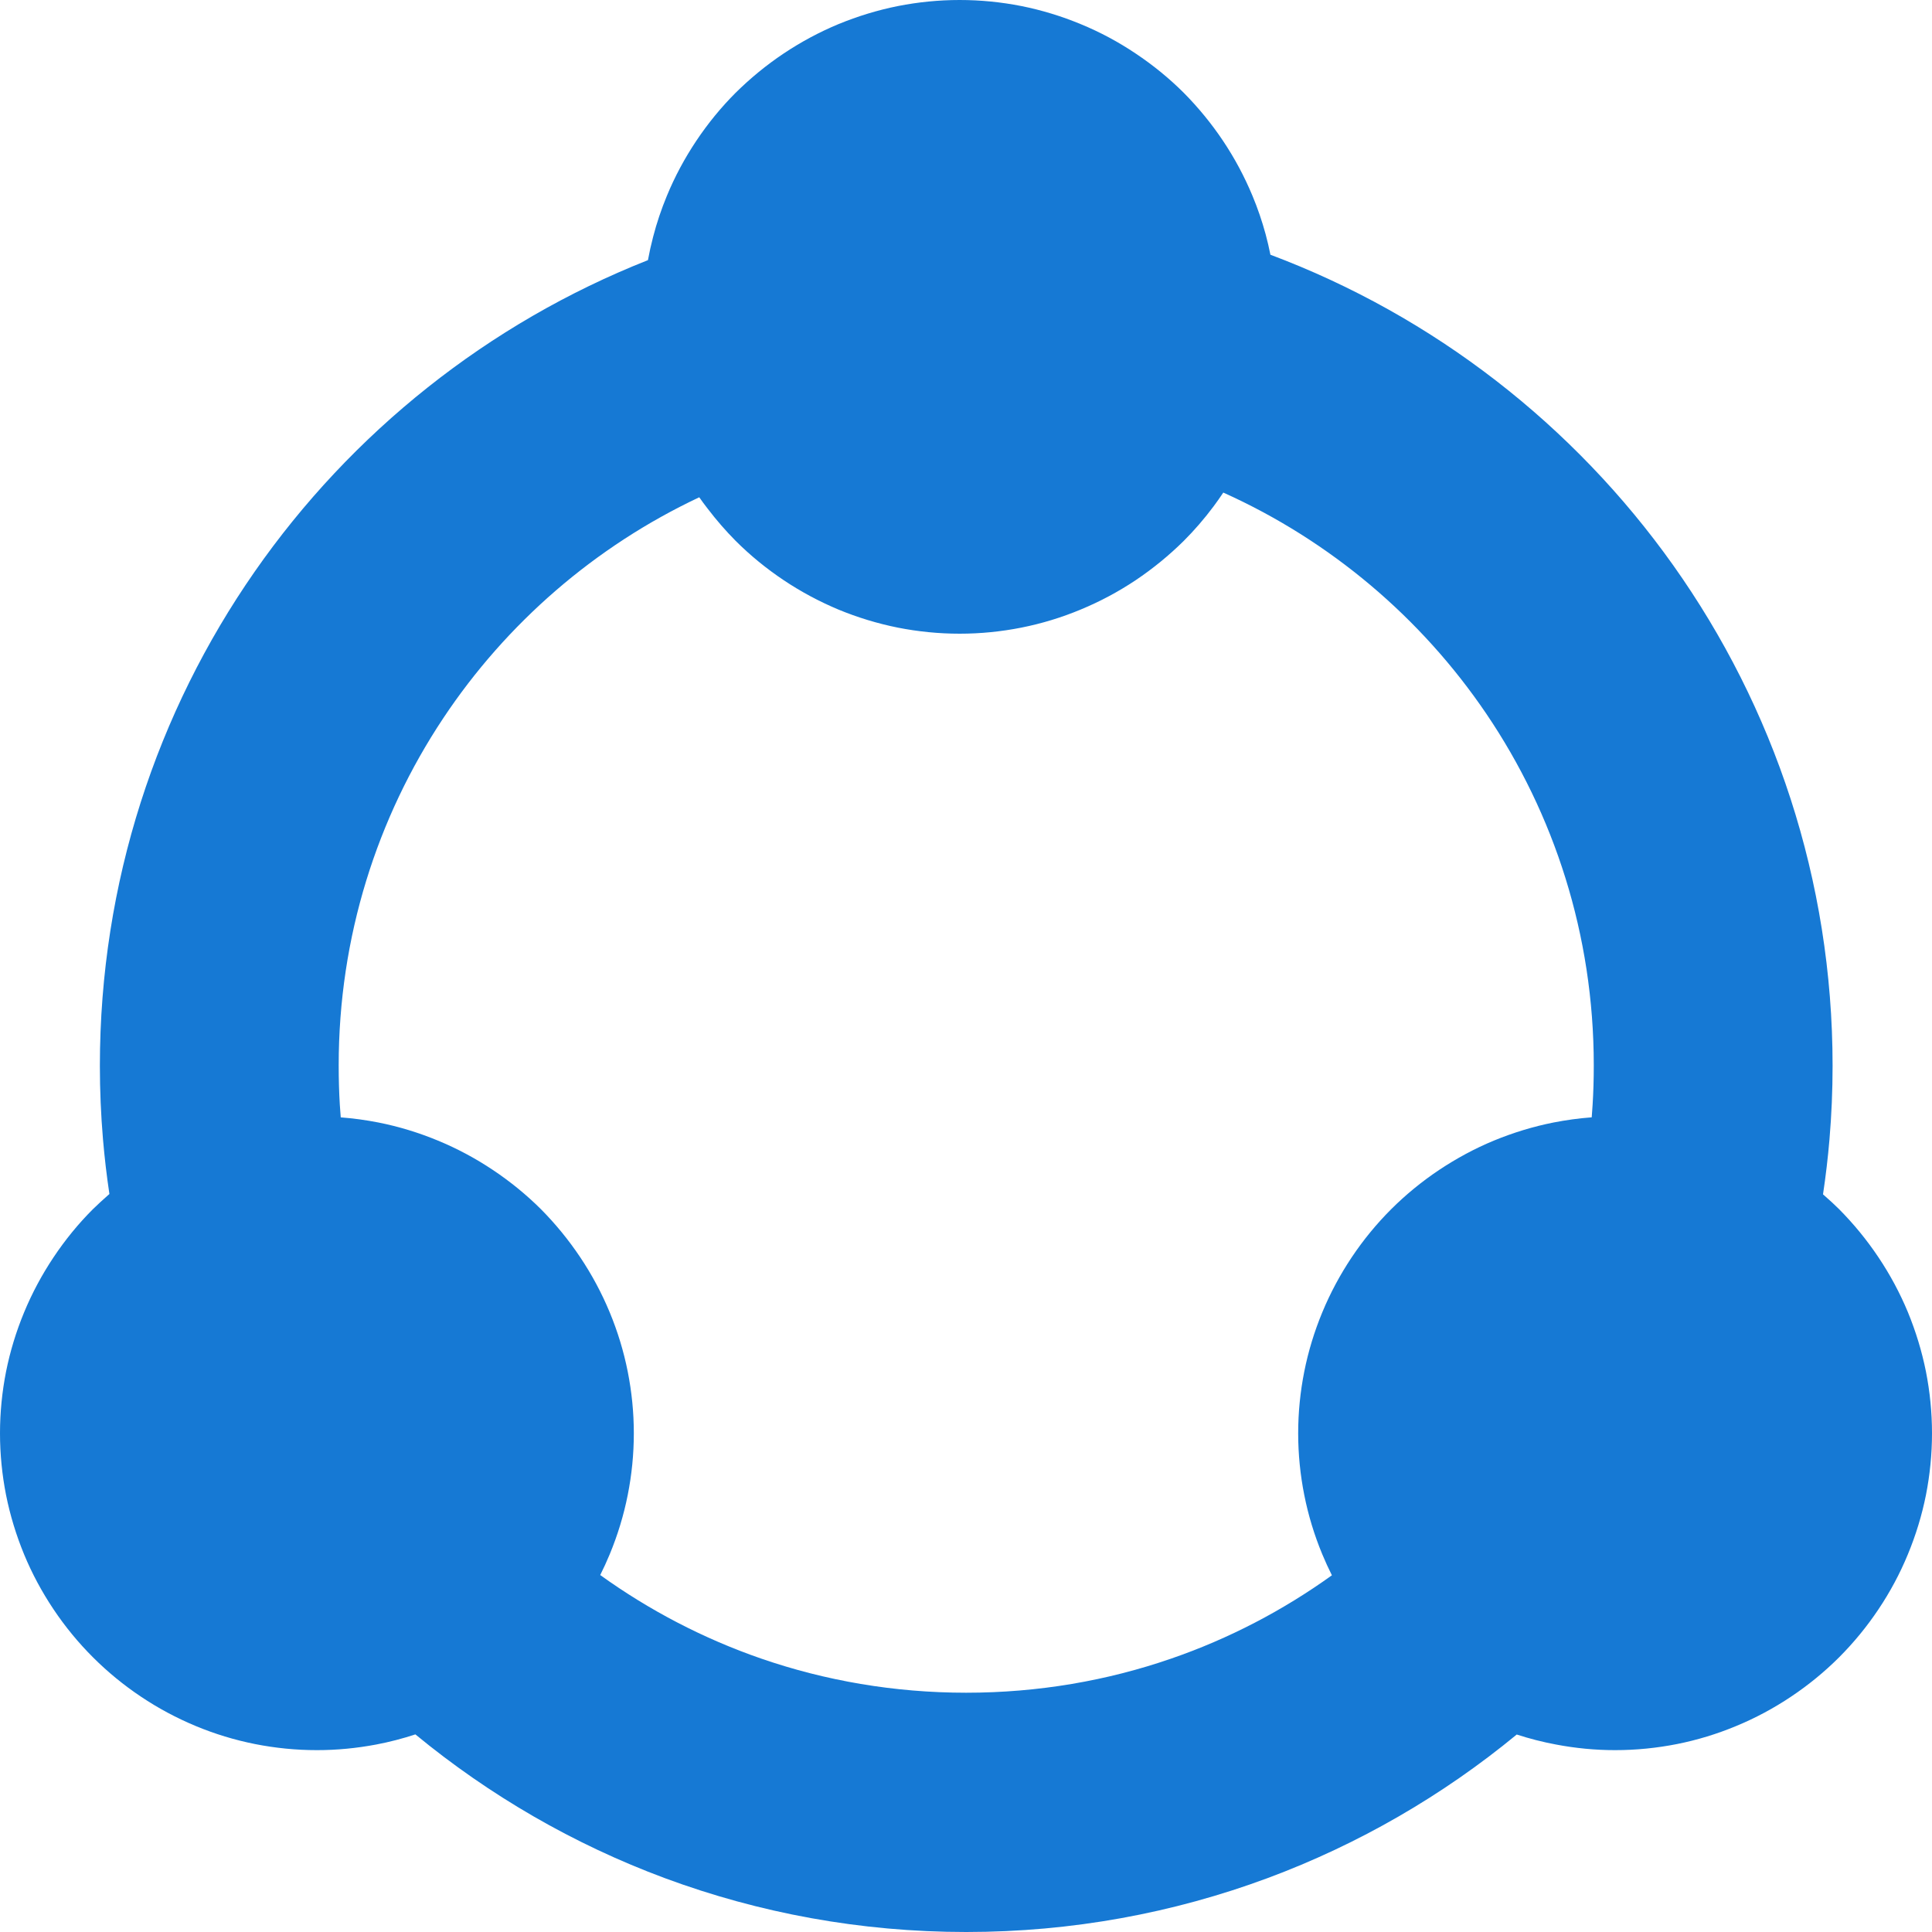 <?xml version="1.0" encoding="UTF-8"?> <svg xmlns="http://www.w3.org/2000/svg" width="46" height="46" viewBox="0 0 46 46" fill="none"><path fill-rule="evenodd" clip-rule="evenodd" d="M30.248 6.065C34.141 7.526 37.476 10.129 39.842 13.464C42.23 16.831 43.633 20.942 43.633 25.377C43.633 25.964 43.608 26.548 43.559 27.128C43.522 27.566 43.47 28.003 43.405 28.437L43.428 28.457C43.572 28.583 43.693 28.695 43.79 28.792C44.136 29.141 44.45 29.524 44.726 29.937C45.002 30.349 45.237 30.787 45.426 31.242C45.614 31.7 45.759 32.173 45.856 32.658C45.95 33.135 46 33.627 46 34.126C46 34.626 45.95 35.117 45.856 35.595C45.759 36.08 45.614 36.553 45.426 37.007C45.237 37.466 45.002 37.904 44.726 38.316C44.45 38.729 44.136 39.111 43.79 39.458L43.787 39.461C43.44 39.807 43.056 40.122 42.642 40.398C42.234 40.671 41.797 40.906 41.339 41.095C40.886 41.284 40.413 41.429 39.924 41.526C39.446 41.62 38.955 41.67 38.455 41.67C37.98 41.67 37.508 41.624 37.046 41.536C36.725 41.476 36.414 41.396 36.113 41.298C34.355 42.747 32.351 43.911 30.175 44.719C27.942 45.547 25.526 46 23.005 46C20.484 46 18.067 45.547 15.833 44.719C13.655 43.911 11.65 42.745 9.89 41.295C9.586 41.395 9.275 41.476 8.959 41.536C8.494 41.624 8.021 41.67 7.545 41.67C7.045 41.67 6.553 41.62 6.076 41.526C5.587 41.429 5.113 41.284 4.661 41.096C4.202 40.905 3.765 40.671 3.358 40.398C2.945 40.122 2.561 39.807 2.214 39.46C1.866 39.113 1.55 38.729 1.274 38.316C0.999 37.905 0.763 37.467 0.574 37.01C0.386 36.553 0.241 36.08 0.144 35.595C0.05 35.117 0 34.626 0 34.126C0 33.627 0.05 33.135 0.144 32.658C0.241 32.173 0.386 31.7 0.574 31.246C0.765 30.784 1.001 30.346 1.274 29.937C1.553 29.518 1.868 29.134 2.21 28.792C2.326 28.68 2.448 28.566 2.575 28.455L2.605 28.429C2.54 27.995 2.489 27.56 2.452 27.125C2.403 26.546 2.378 25.963 2.378 25.377C2.378 21.005 3.74 16.949 6.063 13.612C8.367 10.302 11.62 7.698 15.427 6.194C15.461 6.009 15.502 5.824 15.55 5.641C15.637 5.304 15.748 4.977 15.878 4.663C16.067 4.204 16.302 3.767 16.577 3.355C16.857 2.936 17.172 2.552 17.514 2.21C17.864 1.864 18.247 1.549 18.66 1.273C19.072 0.998 19.509 0.763 19.964 0.574C20.422 0.386 20.895 0.241 21.38 0.144C21.858 0.05 22.349 0 22.849 0C23.349 0 23.841 0.05 24.318 0.144C24.803 0.241 25.276 0.386 25.73 0.574C26.19 0.763 26.628 0.998 27.039 1.274C27.458 1.553 27.842 1.868 28.185 2.21C28.53 2.559 28.845 2.942 29.121 3.355C29.394 3.763 29.629 4.201 29.82 4.66C29.944 4.957 30.049 5.264 30.134 5.577C30.177 5.736 30.215 5.899 30.248 6.065ZM9.014 26.727C9.499 26.823 9.973 26.969 10.427 27.157C10.888 27.347 11.326 27.583 11.735 27.856C12.154 28.136 12.538 28.45 12.881 28.792C13.227 29.141 13.541 29.525 13.817 29.938C14.09 30.346 14.326 30.785 14.517 31.246C14.705 31.699 14.85 32.173 14.946 32.657C15.041 33.135 15.091 33.627 15.091 34.126C15.091 34.626 15.041 35.118 14.946 35.595C14.85 36.08 14.705 36.553 14.517 37.007C14.449 37.172 14.373 37.337 14.291 37.501C15.457 38.34 16.746 39.014 18.123 39.49C19.646 40.016 21.29 40.303 23.005 40.303C24.72 40.303 26.362 40.017 27.884 39.491C29.26 39.017 30.547 38.344 31.712 37.507C31.629 37.341 31.552 37.174 31.483 37.007C31.295 36.554 31.15 36.08 31.054 35.595C30.959 35.118 30.909 34.626 30.909 34.126C30.909 33.627 30.959 33.135 31.054 32.657C31.15 32.173 31.295 31.7 31.483 31.246C31.674 30.784 31.91 30.346 32.183 29.937C32.459 29.524 32.774 29.14 33.122 28.792C33.469 28.446 33.853 28.131 34.266 27.855C34.678 27.581 35.114 27.345 35.569 27.157C36.028 26.968 36.501 26.823 36.985 26.727C37.285 26.668 37.589 26.626 37.898 26.603L37.919 26.307C37.938 26.01 37.947 25.696 37.947 25.363C37.947 22.258 37.003 19.377 35.387 16.992C33.837 14.706 31.67 12.871 29.126 11.728C29.051 11.841 28.974 11.95 28.895 12.056C28.676 12.35 28.438 12.625 28.185 12.878C27.834 13.225 27.45 13.539 27.037 13.816C26.629 14.088 26.192 14.322 25.733 14.512C25.281 14.701 24.807 14.846 24.319 14.943C23.841 15.038 23.349 15.088 22.849 15.088C22.349 15.088 21.857 15.038 21.38 14.944C20.891 14.846 20.417 14.701 19.964 14.514C19.506 14.322 19.069 14.088 18.661 13.815C18.242 13.535 17.858 13.22 17.515 12.877C17.282 12.642 17.058 12.385 16.847 12.108C16.779 12.022 16.713 11.931 16.649 11.84C14.167 13.008 12.058 14.838 10.553 17.101C8.98 19.466 8.064 22.306 8.064 25.363C8.064 25.697 8.073 26.011 8.091 26.305L8.113 26.604C8.418 26.627 8.719 26.669 9.014 26.727Z" fill="#1679D4"></path></svg> 
